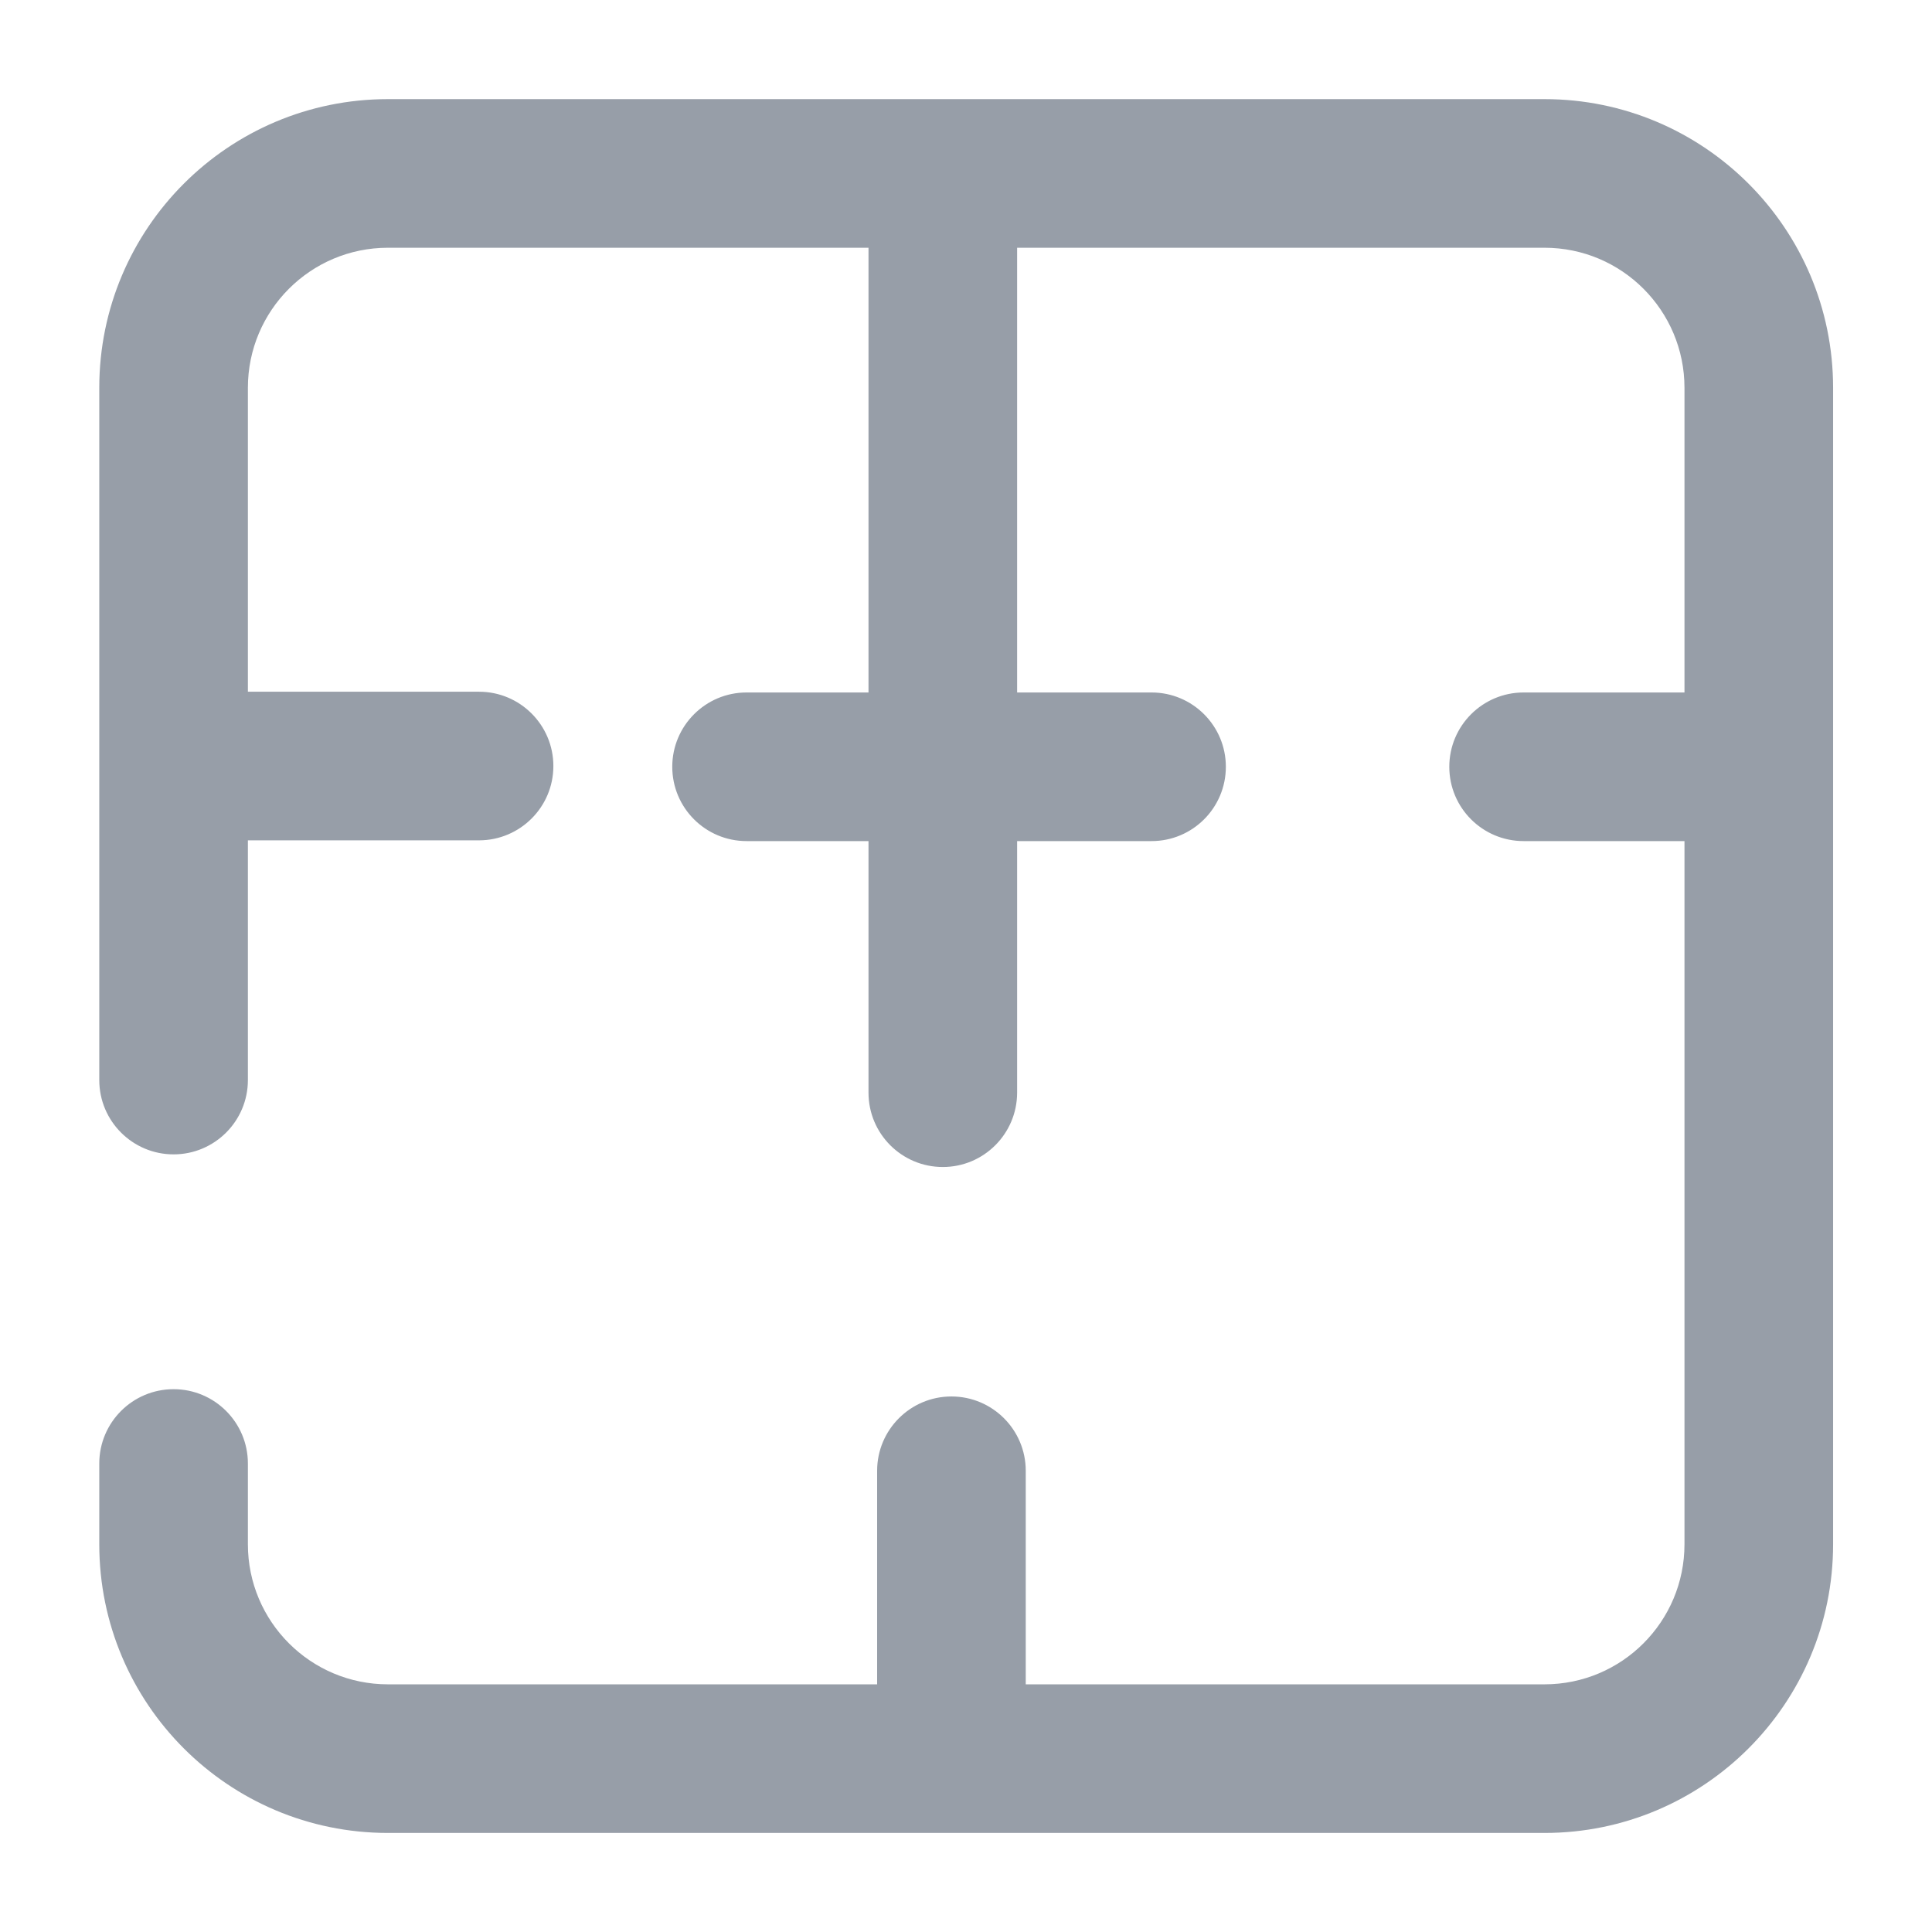 <?xml version="1.0" encoding="UTF-8"?> <svg xmlns="http://www.w3.org/2000/svg" width="26" height="26" viewBox="0 0 26 26" fill="none"><path d="M20.785 1.334C22.93 1.334 24.669 3.074 24.669 5.219V20.782C24.669 22.927 22.93 24.667 20.785 24.667H5.221C3.075 24.667 1.336 22.928 1.336 20.782V19.695C1.336 19.143 1.784 18.695 2.336 18.695C2.888 18.695 3.336 19.143 3.336 19.695V20.782C3.336 21.823 4.18 22.667 5.221 22.667H11.804V19.793C11.804 19.241 12.252 18.793 12.804 18.793C13.356 18.793 13.804 19.241 13.804 19.793V22.667H20.785C21.826 22.667 22.669 21.823 22.669 20.782V11.319H20.504C19.952 11.319 19.504 10.872 19.504 10.319C19.504 9.767 19.952 9.319 20.504 9.319H22.669V5.219C22.669 4.178 21.826 3.334 20.785 3.334H13.688V9.319H15.497C16.049 9.319 16.497 9.767 16.497 10.319C16.497 10.872 16.049 11.319 15.497 11.319H13.688V14.705C13.687 15.257 13.24 15.705 12.688 15.705C12.135 15.705 11.688 15.257 11.688 14.705V11.319H10.047C9.495 11.319 9.047 10.872 9.047 10.319C9.047 9.767 9.495 9.319 10.047 9.319H11.688V3.334H5.221C4.18 3.334 3.336 4.178 3.336 5.219V9.309H6.447C6.999 9.309 7.447 9.757 7.447 10.309C7.447 10.861 6.999 11.308 6.447 11.309H3.336V14.535C3.336 15.087 2.888 15.535 2.336 15.535C1.784 15.535 1.336 15.087 1.336 14.535V5.219C1.336 3.073 3.075 1.334 5.221 1.334H20.785Z" fill="#979EA8"></path></svg> 